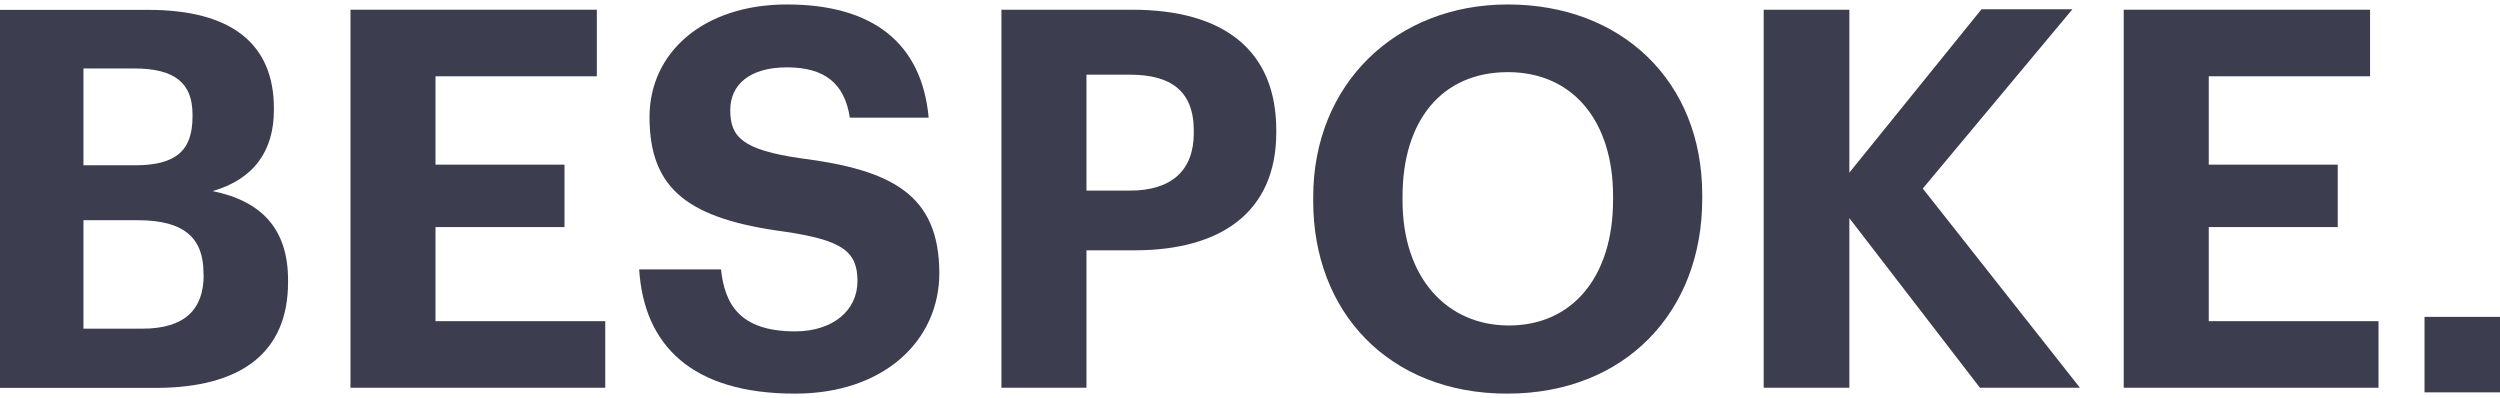 <?xml version="1.0" encoding="utf-8"?>
<!-- Generator: Adobe Illustrator 23.0.1, SVG Export Plug-In . SVG Version: 6.00 Build 0)  -->
<svg version="1.1" id="Layer_1" xmlns="http://www.w3.org/2000/svg" xmlns:xlink="http://www.w3.org/1999/xlink" x="0px" y="0px"
	 viewBox="0 0 157 25" style="enable-background:new 0 0 157 25;" xml:space="preserve">
<style type="text/css">
	.st0{fill:#3C3D4E;}
</style>
<g>
	<path class="st0" d="M50.28,9.94c-3.65-0.53-4.42-1.33-4.42-3.02c0-1.59,1.2-2.69,3.56-2.69c2.36,0,3.62,1,3.95,3.16h4.95
		c-0.43-4.72-3.55-7.11-8.9-7.11c-5.25,0-8.63,3.02-8.63,7.07c0,4.58,2.49,6.41,8.57,7.21c3.49,0.53,4.49,1.2,4.49,3.09
		c0,1.86-1.56,3.16-3.92,3.16c-3.52,0-4.42-1.76-4.65-3.89h-5.14c0.3,4.75,3.29,7.8,9.79,7.8c5.61,0,9.06-3.35,9.06-7.57
		C58.98,12.23,56.03,10.67,50.28,9.94z"/>
	<polygon class="st0" points="27.35,14.26 35.45,14.26 35.45,10.34 27.35,10.34 27.35,4.79 37.48,4.79 37.48,0.61 22.01,0.61 
		22.01,24.35 38.01,24.35 38.01,20.17 27.35,20.17 	"/>
	<path class="st0" d="M13.35,12C16,11.24,17.2,9.41,17.2,6.92V6.79c0-4.05-2.69-6.17-7.87-6.17H0v23.74h9.76
		c5.48,0,8.33-2.29,8.33-6.64v-0.13C18.09,14.39,16.44,12.63,13.35,12z M5.24,4.3h3.19c2.53,0,3.66,0.9,3.66,2.89v0.13
		c0,2.13-1.03,3.06-3.62,3.06H5.24V4.3z M12.79,17.28c0,2.16-1.2,3.36-3.85,3.36H5.24v-6.81h3.42c2.92,0,4.12,1.13,4.12,3.32V17.28z
		"/>
	<polygon class="st0" points="130.15,0.58 124.44,0.58 116.14,10.84 116.14,0.61 110.76,0.61 110.76,24.35 116.14,24.35 
		116.14,13.7 124.34,24.35 130.62,24.35 120.75,11.84 	"/>
	<path class="st0" d="M71.09,0.61h-8.2v23.74h5.34v-8.63h3.02c5.41,0,8.9-2.39,8.9-7.4V8.18C80.15,3.17,76.87,0.61,71.09,0.61z
		 M74.97,8.35c0,2.36-1.4,3.62-4.02,3.62h-2.72V4.69h2.72c2.56,0,4.02,1,4.02,3.52V8.35z"/>
	<polygon class="st0" points="138.71,14.26 146.81,14.26 146.81,10.34 138.71,10.34 138.71,4.79 148.84,4.79 148.84,0.61 
		133.37,0.61 133.37,24.35 149.37,24.35 149.37,20.17 138.71,20.17 	"/>
	<path class="st0" d="M94.69,0.28c-7.04,0-12.22,5.01-12.22,12.09v0.27c0,6.94,4.74,12.08,12.18,12.08
		c7.41,0,12.25-5.14,12.25-12.22v-0.27C106.9,5.09,101.83,0.28,94.69,0.28z M101.3,12.57c0,4.78-2.53,7.87-6.54,7.87
		c-3.89,0-6.68-2.99-6.68-7.84v-0.27c0-4.78,2.49-7.8,6.61-7.8c4.15,0,6.61,3.15,6.61,7.77V12.57z"/>
	<rect x="152.26" y="19.9" class="st0" width="4.74" height="4.74"/>
</g>
</svg>
